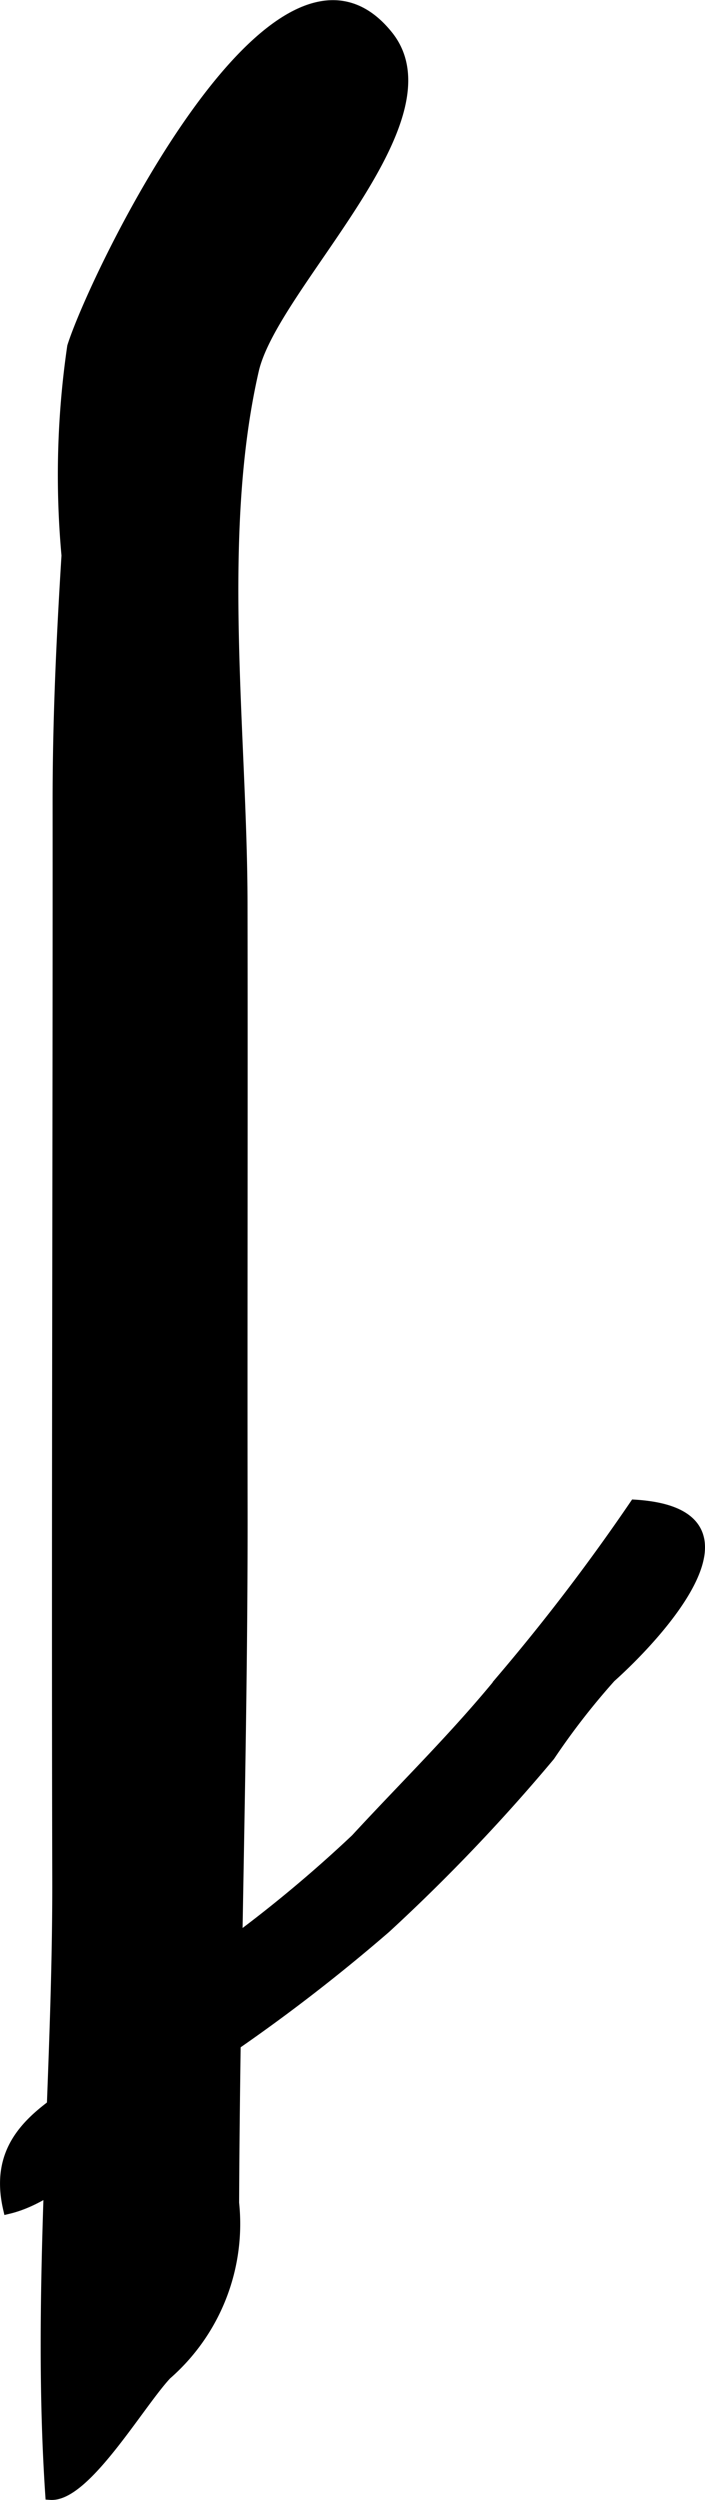 <?xml version="1.0" encoding="UTF-8"?>
<svg xmlns="http://www.w3.org/2000/svg"
     version="1.1"
     width="3.664mm"
     height="12.984mm"
     viewBox="0 0 10.387 36.804">
   <defs>
      <style type="text/css"><![CDATA[
      .a {
        stroke: #000;
        stroke-miterlimit: 10;
        stroke-width: 0.15px;
      }
    ]]></style>
   </defs>
   <path class="a"
         d="M1.065,5.1a13.062,13.062,0,0,0-.084,3.076c-.076,1.22-.132,2.416-.131,3.648.003,5.274-.018,10.548-.005,15.823.008,3.015-.304,6.077-.103,9.082.513.037,1.304-1.331,1.711-1.767a2.947,2.947,0,0,0,.995-2.531c.015-3.389.128-6.755.125-10.145-.004-2.997.004-5.993-.001-8.99-.004-2.498-.393-5.405.167-7.847.289-1.26,2.981-3.675,1.978-4.927C4.081-1.519,1.402,4.036,1.065,5.1Z"/>
   <path class="a"
         d="M8.998,24.696a10.476,10.476,0,0,0-.896,1.154,26.986,26.986,0,0,1-2.418,2.535,26.084,26.084,0,0,1-2.986,2.231c-.771.501-1.651,1.684-2.577,1.903-.313-1.348,1.058-1.656,1.848-2.365.554-.496.932-1.11,1.496-1.595a19.545,19.545,0,0,0,1.776-1.487c.734-.796,1.495-1.536,2.178-2.382a30.068,30.068,0,0,0,1.932-2.538C11.378,22.277,9.673,24.094,8.998,24.696Z"/>
</svg>

